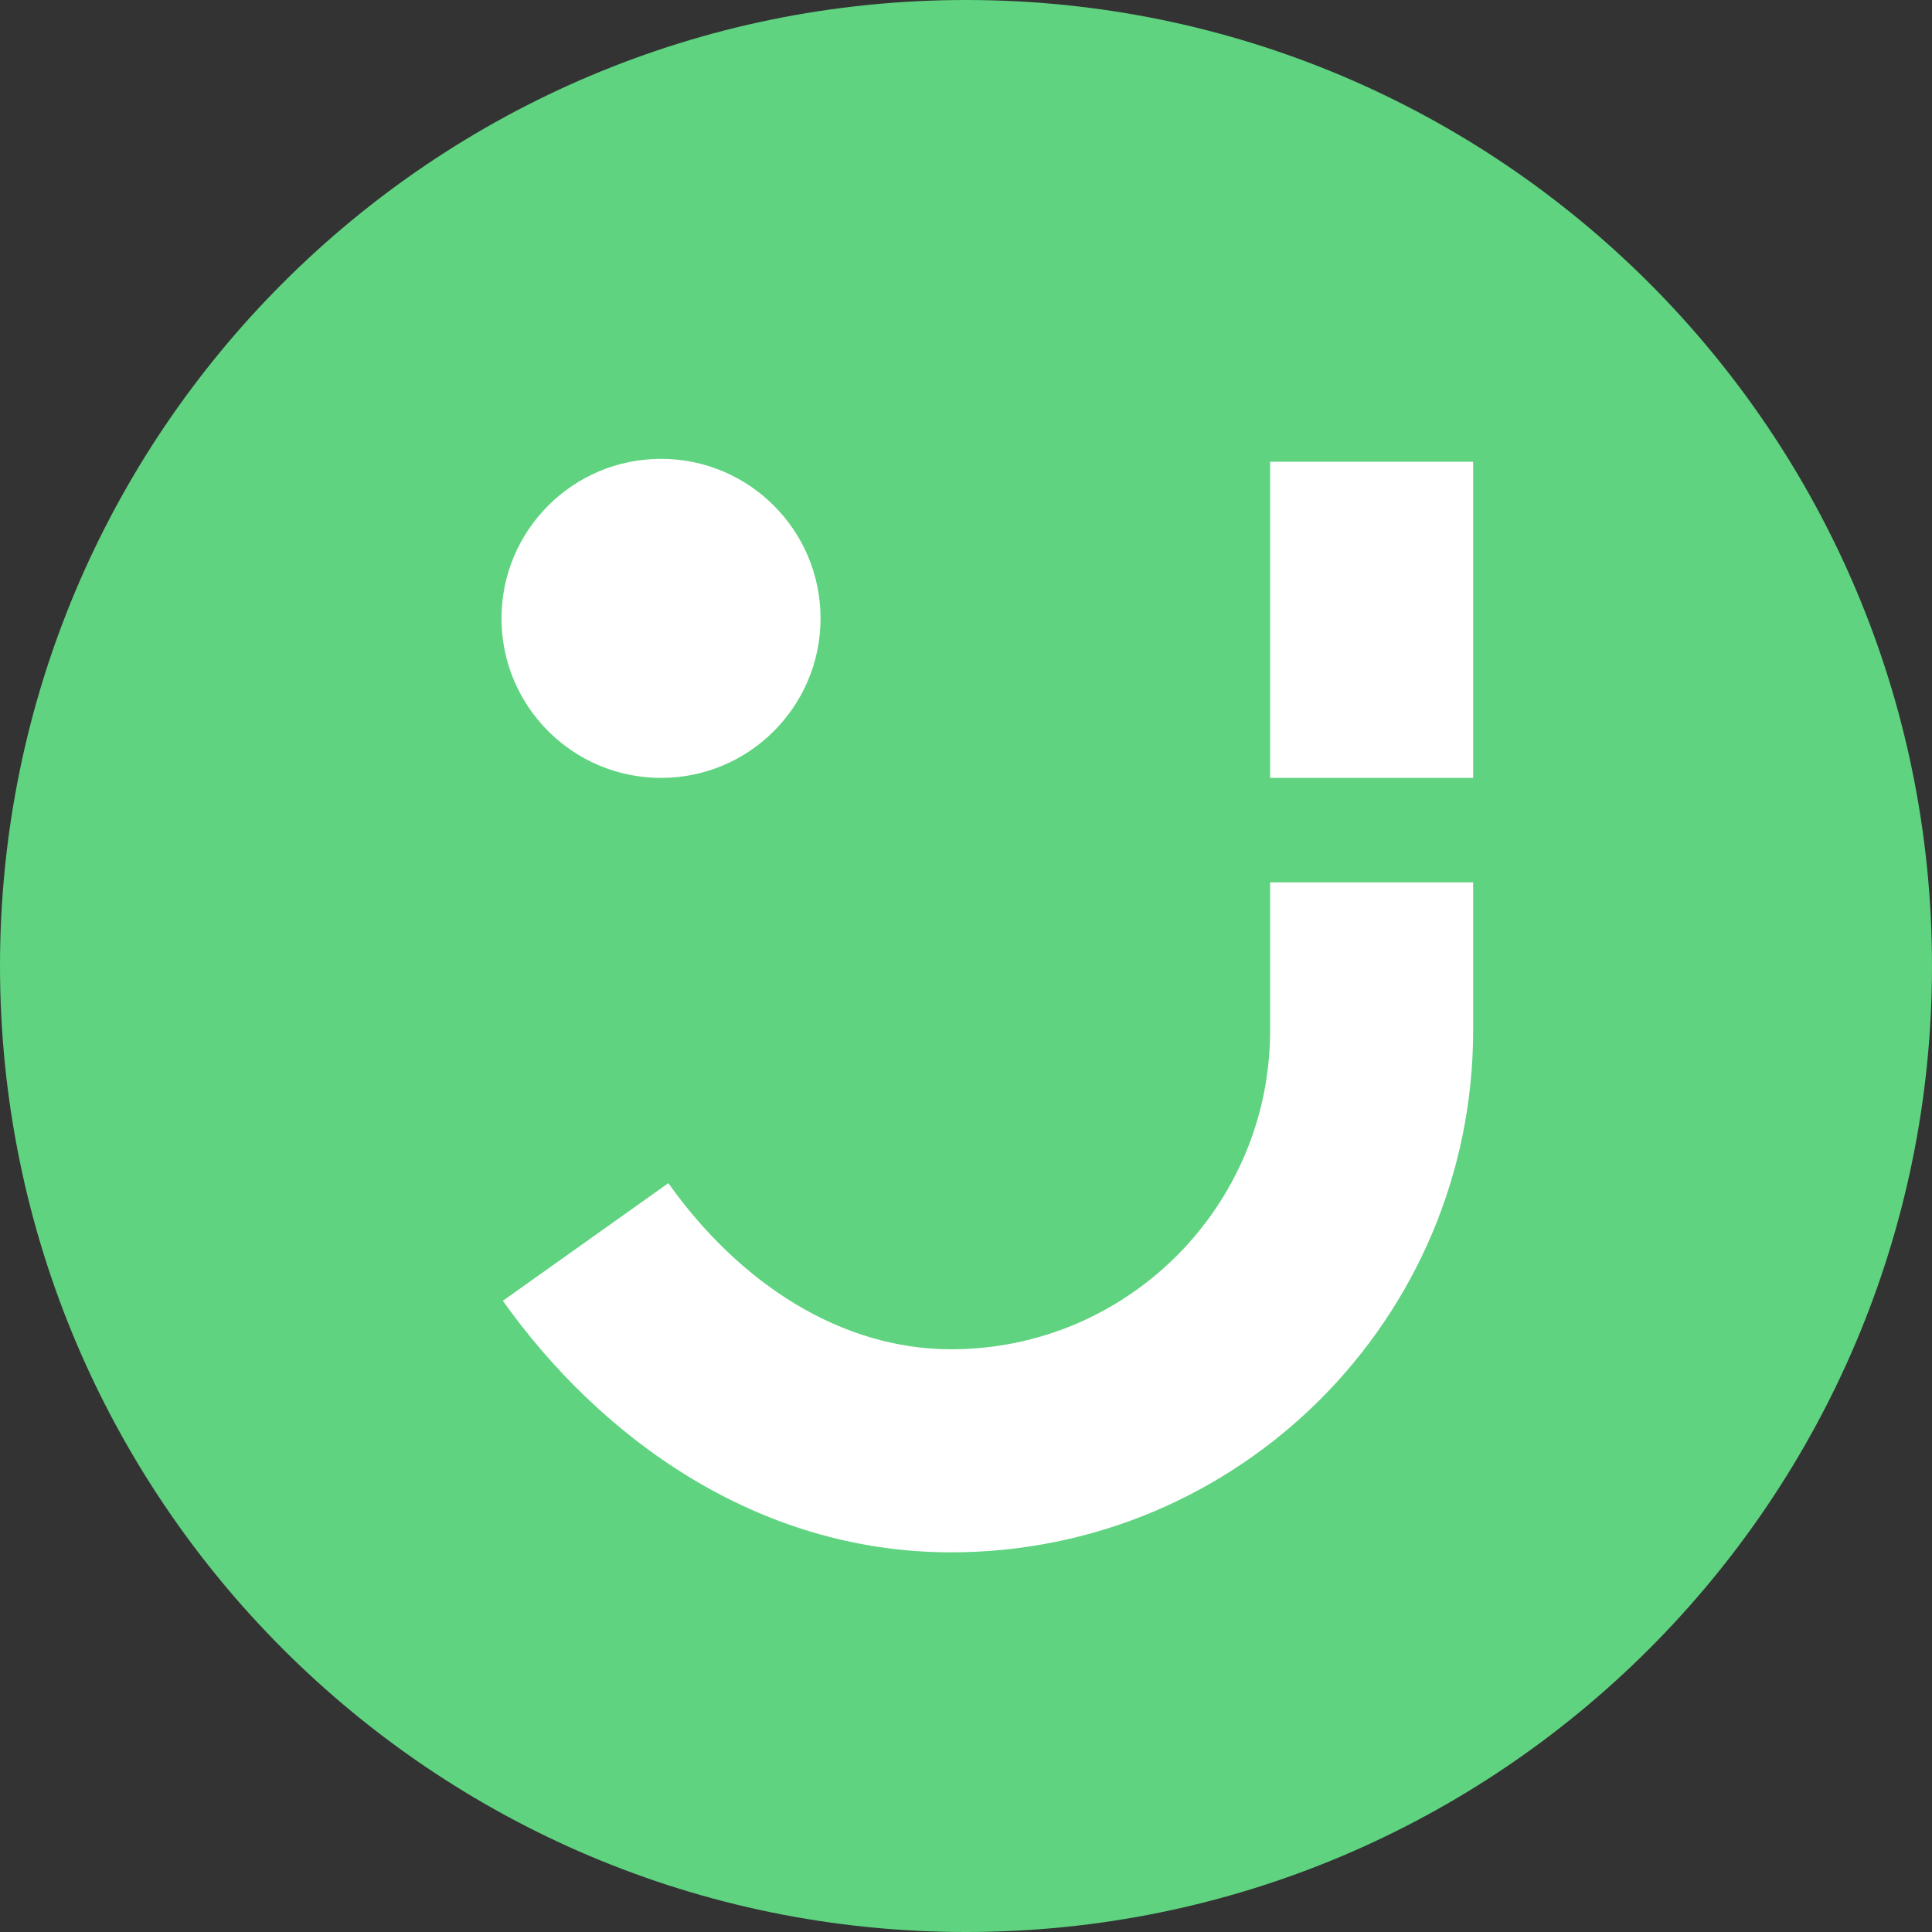 <svg width="80" height="80" viewBox="0 0 80 80" fill="none" xmlns="http://www.w3.org/2000/svg">
<rect x="0" y="0" width="80" height="80" fill="#333333" stroke="none"/>
<path d="M80 39.997C80 17.907 62.09 0 40 0C17.907 0 0 17.907 0 39.997C0 62.09 17.907 80 39.997 80C62.09 80 80 62.09 80 39.997Z" fill="#5FD380"/>
<path d="M33.977 25.606C33.977 29.254 31.02 32.211 27.371 32.211C23.723 32.211 20.766 29.254 20.766 25.606C20.766 21.957 23.723 19 27.371 19C31.02 19 33.977 21.957 33.977 25.606Z" fill="white"/>
<path fill-rule="evenodd" clip-rule="evenodd" d="M61 36.535V42.66C61 54.6 51.321 64.279 39.382 64.279C31.309 64.279 24.829 59.501 20.822 53.863L27.675 48.992C30.634 53.156 34.832 55.871 39.382 55.871C46.678 55.871 52.593 49.957 52.593 42.66V36.535H61Z" fill="white"/>
<path fill-rule="evenodd" clip-rule="evenodd" d="M52.593 32.211V19.12H61V32.211H52.593Z" fill="white"/>
</svg>
